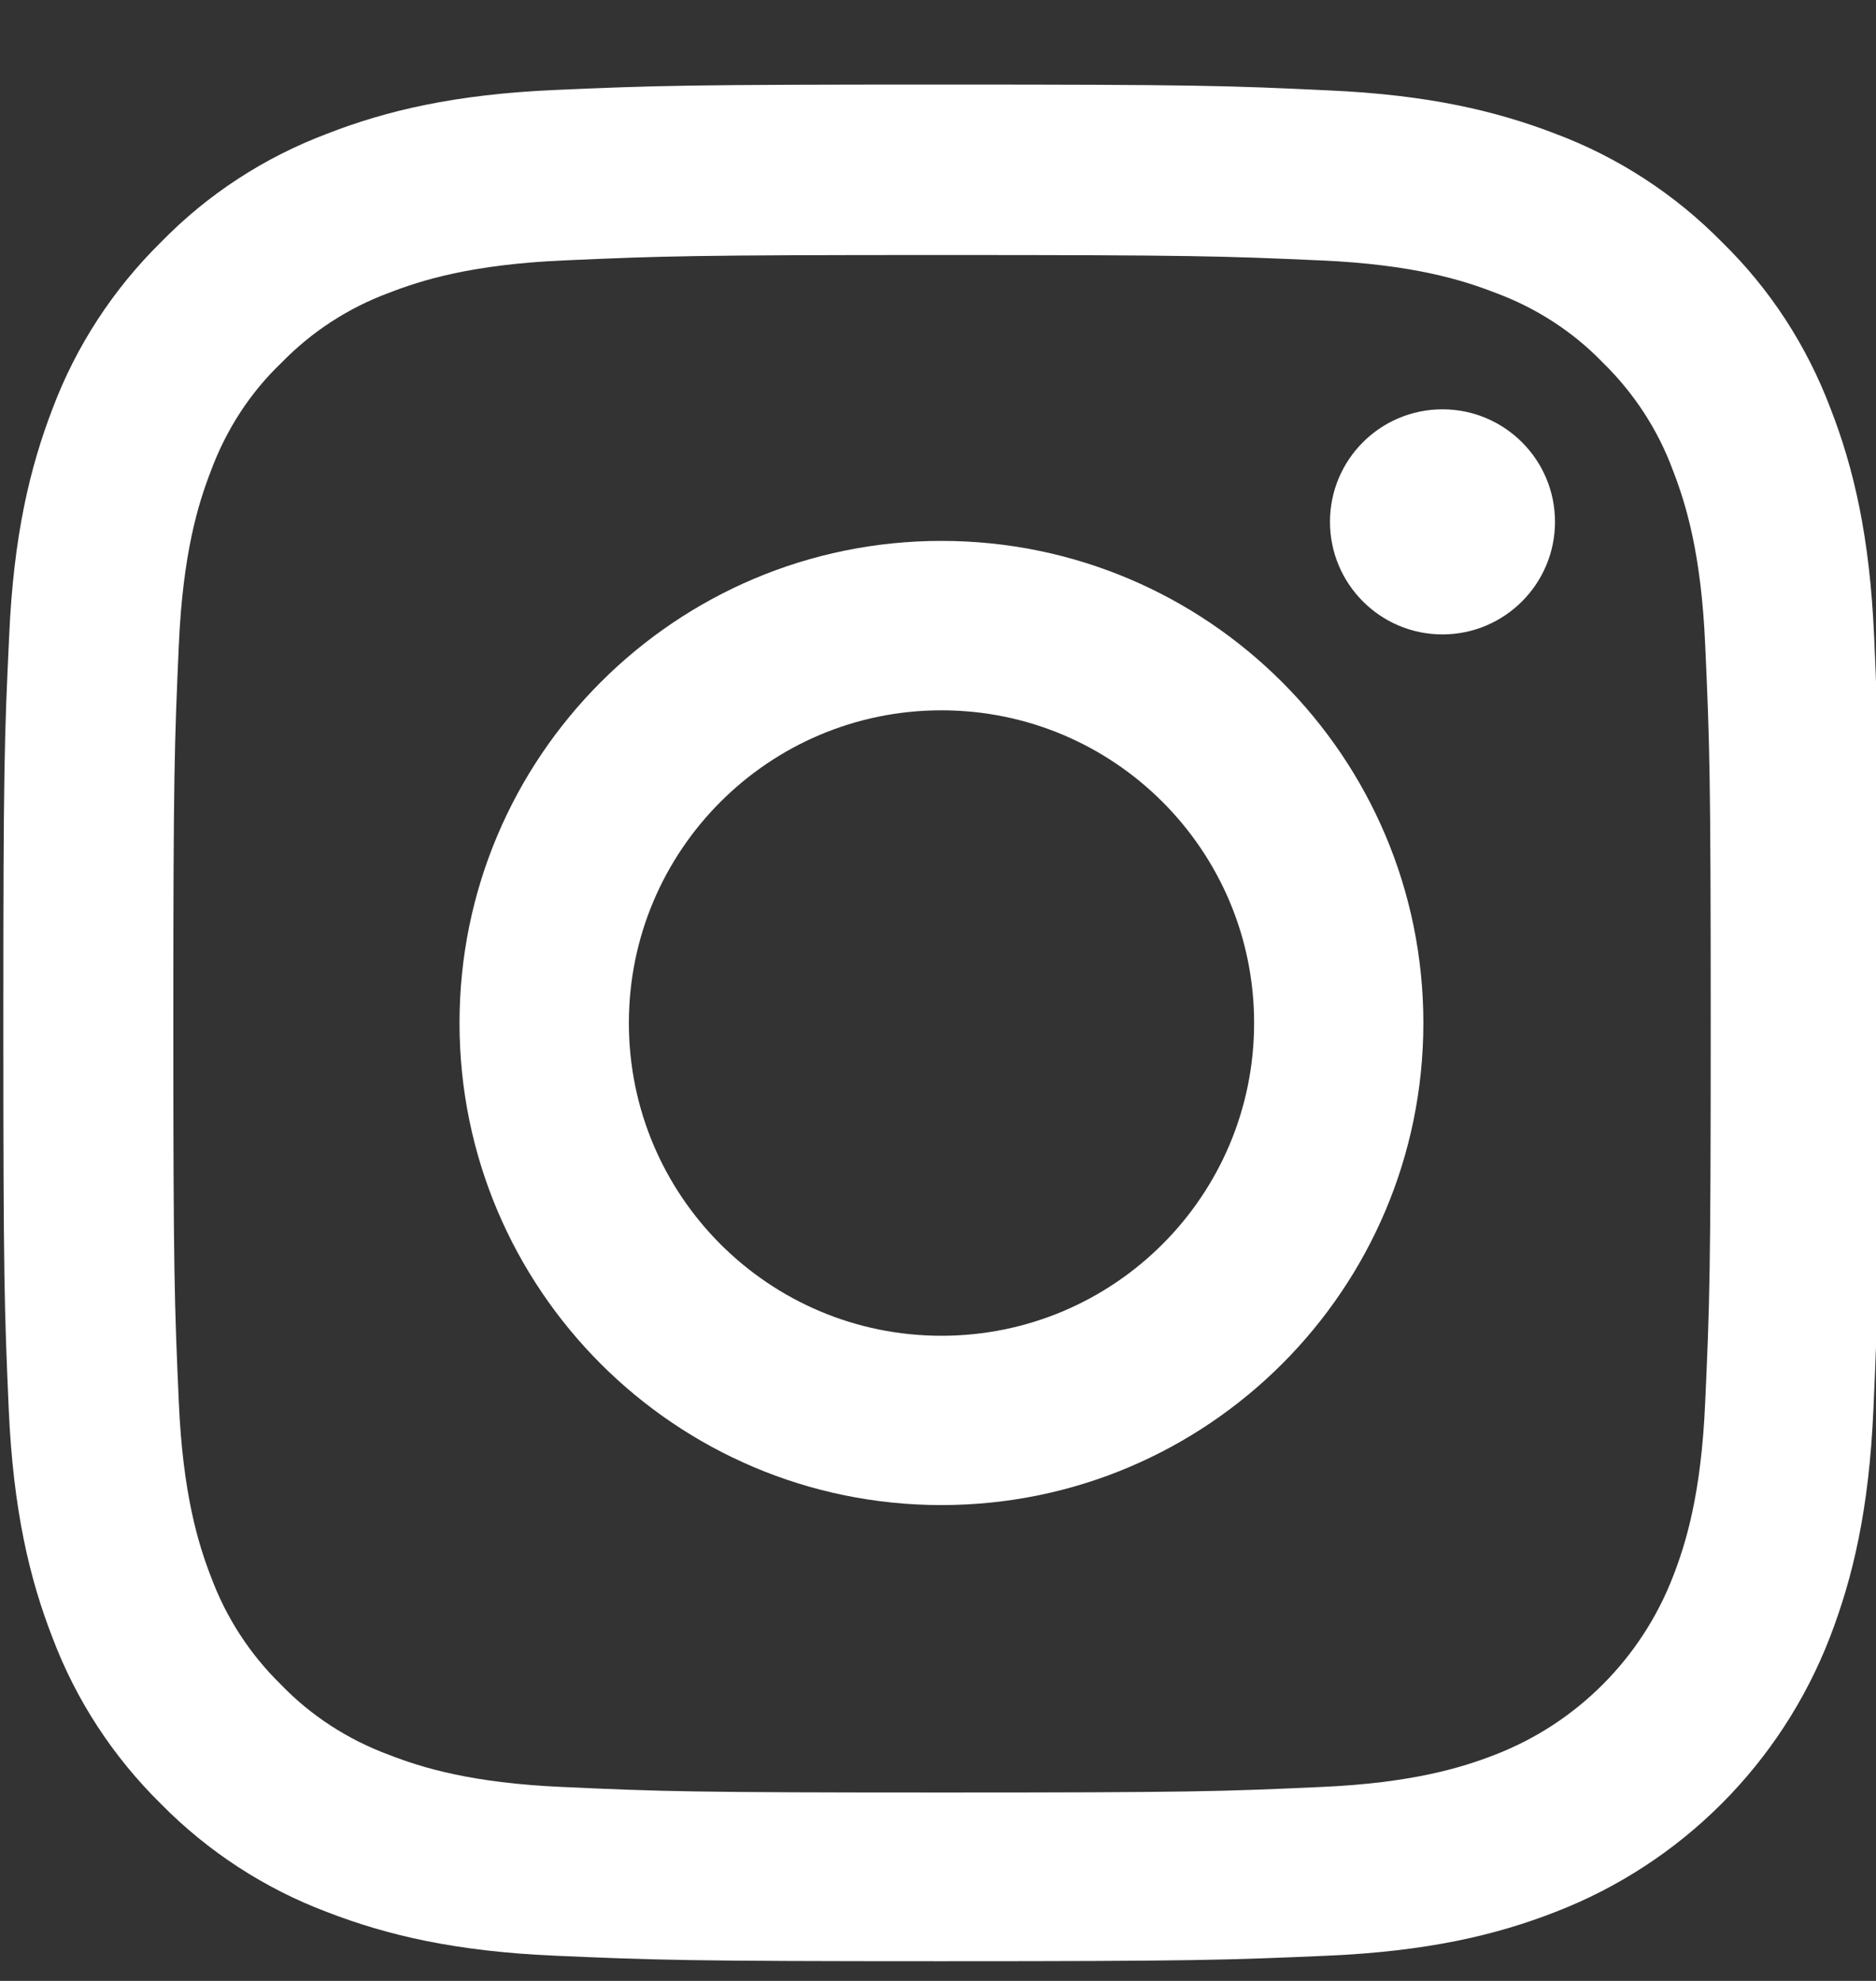 <svg width="18" height="19" viewBox="0 0 18 19" fill="none" xmlns="http://www.w3.org/2000/svg">
<rect x="0" y="0" width="18" height="19" fill="#333333" stroke="none"/>
<g clip-path="url(#clip0_13_48)">
<path d="M17.982 6.103C17.94 5.146 17.786 4.489 17.564 3.919C17.335 3.314 16.984 2.773 16.523 2.323C16.073 1.865 15.528 1.51 14.93 1.285C14.357 1.064 13.703 0.909 12.747 0.867C11.783 0.821 11.477 0.811 9.033 0.811C6.59 0.811 6.284 0.821 5.324 0.863C4.367 0.905 3.71 1.06 3.14 1.282C2.535 1.51 1.994 1.862 1.544 2.323C1.087 2.773 0.731 3.318 0.506 3.915C0.285 4.489 0.13 5.143 0.088 6.099C0.042 7.063 0.032 7.368 0.032 9.812C0.032 12.256 0.042 12.562 0.084 13.522C0.127 14.478 0.281 15.136 0.503 15.706C0.731 16.311 1.087 16.852 1.544 17.302C1.994 17.759 2.539 18.114 3.137 18.339C3.71 18.561 4.364 18.716 5.32 18.758C6.28 18.8 6.586 18.811 9.03 18.811C11.474 18.811 11.78 18.8 12.74 18.758C13.696 18.716 14.354 18.561 14.923 18.339C16.133 17.872 17.089 16.915 17.557 15.706C17.778 15.133 17.933 14.478 17.975 13.522C18.018 12.562 18.028 12.256 18.028 9.812C18.028 7.368 18.025 7.063 17.982 6.103ZM16.361 13.452C16.323 14.331 16.175 14.806 16.052 15.122C15.749 15.906 15.127 16.529 14.343 16.831C14.027 16.954 13.548 17.102 12.673 17.14C11.723 17.183 11.439 17.193 9.037 17.193C6.635 17.193 6.347 17.183 5.401 17.14C4.522 17.102 4.047 16.954 3.731 16.831C3.341 16.687 2.985 16.458 2.697 16.159C2.398 15.867 2.17 15.516 2.025 15.126C1.902 14.809 1.755 14.331 1.716 13.455C1.674 12.506 1.663 12.221 1.663 9.819C1.663 7.418 1.674 7.129 1.716 6.184C1.755 5.304 1.902 4.83 2.025 4.513C2.17 4.123 2.398 3.768 2.701 3.479C2.992 3.18 3.344 2.952 3.734 2.808C4.051 2.685 4.529 2.537 5.405 2.498C6.354 2.456 6.639 2.446 9.04 2.446C11.446 2.446 11.73 2.456 12.676 2.498C13.555 2.537 14.03 2.685 14.347 2.808C14.737 2.952 15.092 3.18 15.38 3.479C15.679 3.771 15.908 4.123 16.052 4.513C16.175 4.83 16.323 5.308 16.361 6.184C16.404 7.133 16.414 7.418 16.414 9.819C16.414 12.221 16.404 12.502 16.361 13.452Z" fill="white"/>
<path d="M9.033 5.188C6.481 5.188 4.409 7.26 4.409 9.812C4.409 12.365 6.481 14.436 9.033 14.436C11.586 14.436 13.657 12.365 13.657 9.812C13.657 7.26 11.586 5.188 9.033 5.188ZM9.033 12.812C7.377 12.812 6.034 11.469 6.034 9.812C6.034 8.156 7.377 6.813 9.033 6.813C10.69 6.813 12.033 8.156 12.033 9.812C12.033 11.469 10.69 12.812 9.033 12.812Z" fill="white"/>
<path d="M14.92 5.005C14.92 5.601 14.436 6.085 13.84 6.085C13.244 6.085 12.761 5.601 12.761 5.005C12.761 4.409 13.244 3.926 13.84 3.926C14.436 3.926 14.92 4.409 14.92 5.005Z" fill="white"/>
</g>
<defs>
<clipPath id="clip0_13_48">
<rect width="18" height="18" fill="white" transform="translate(0 0.811)"/>
</clipPath>
</defs>
</svg>
